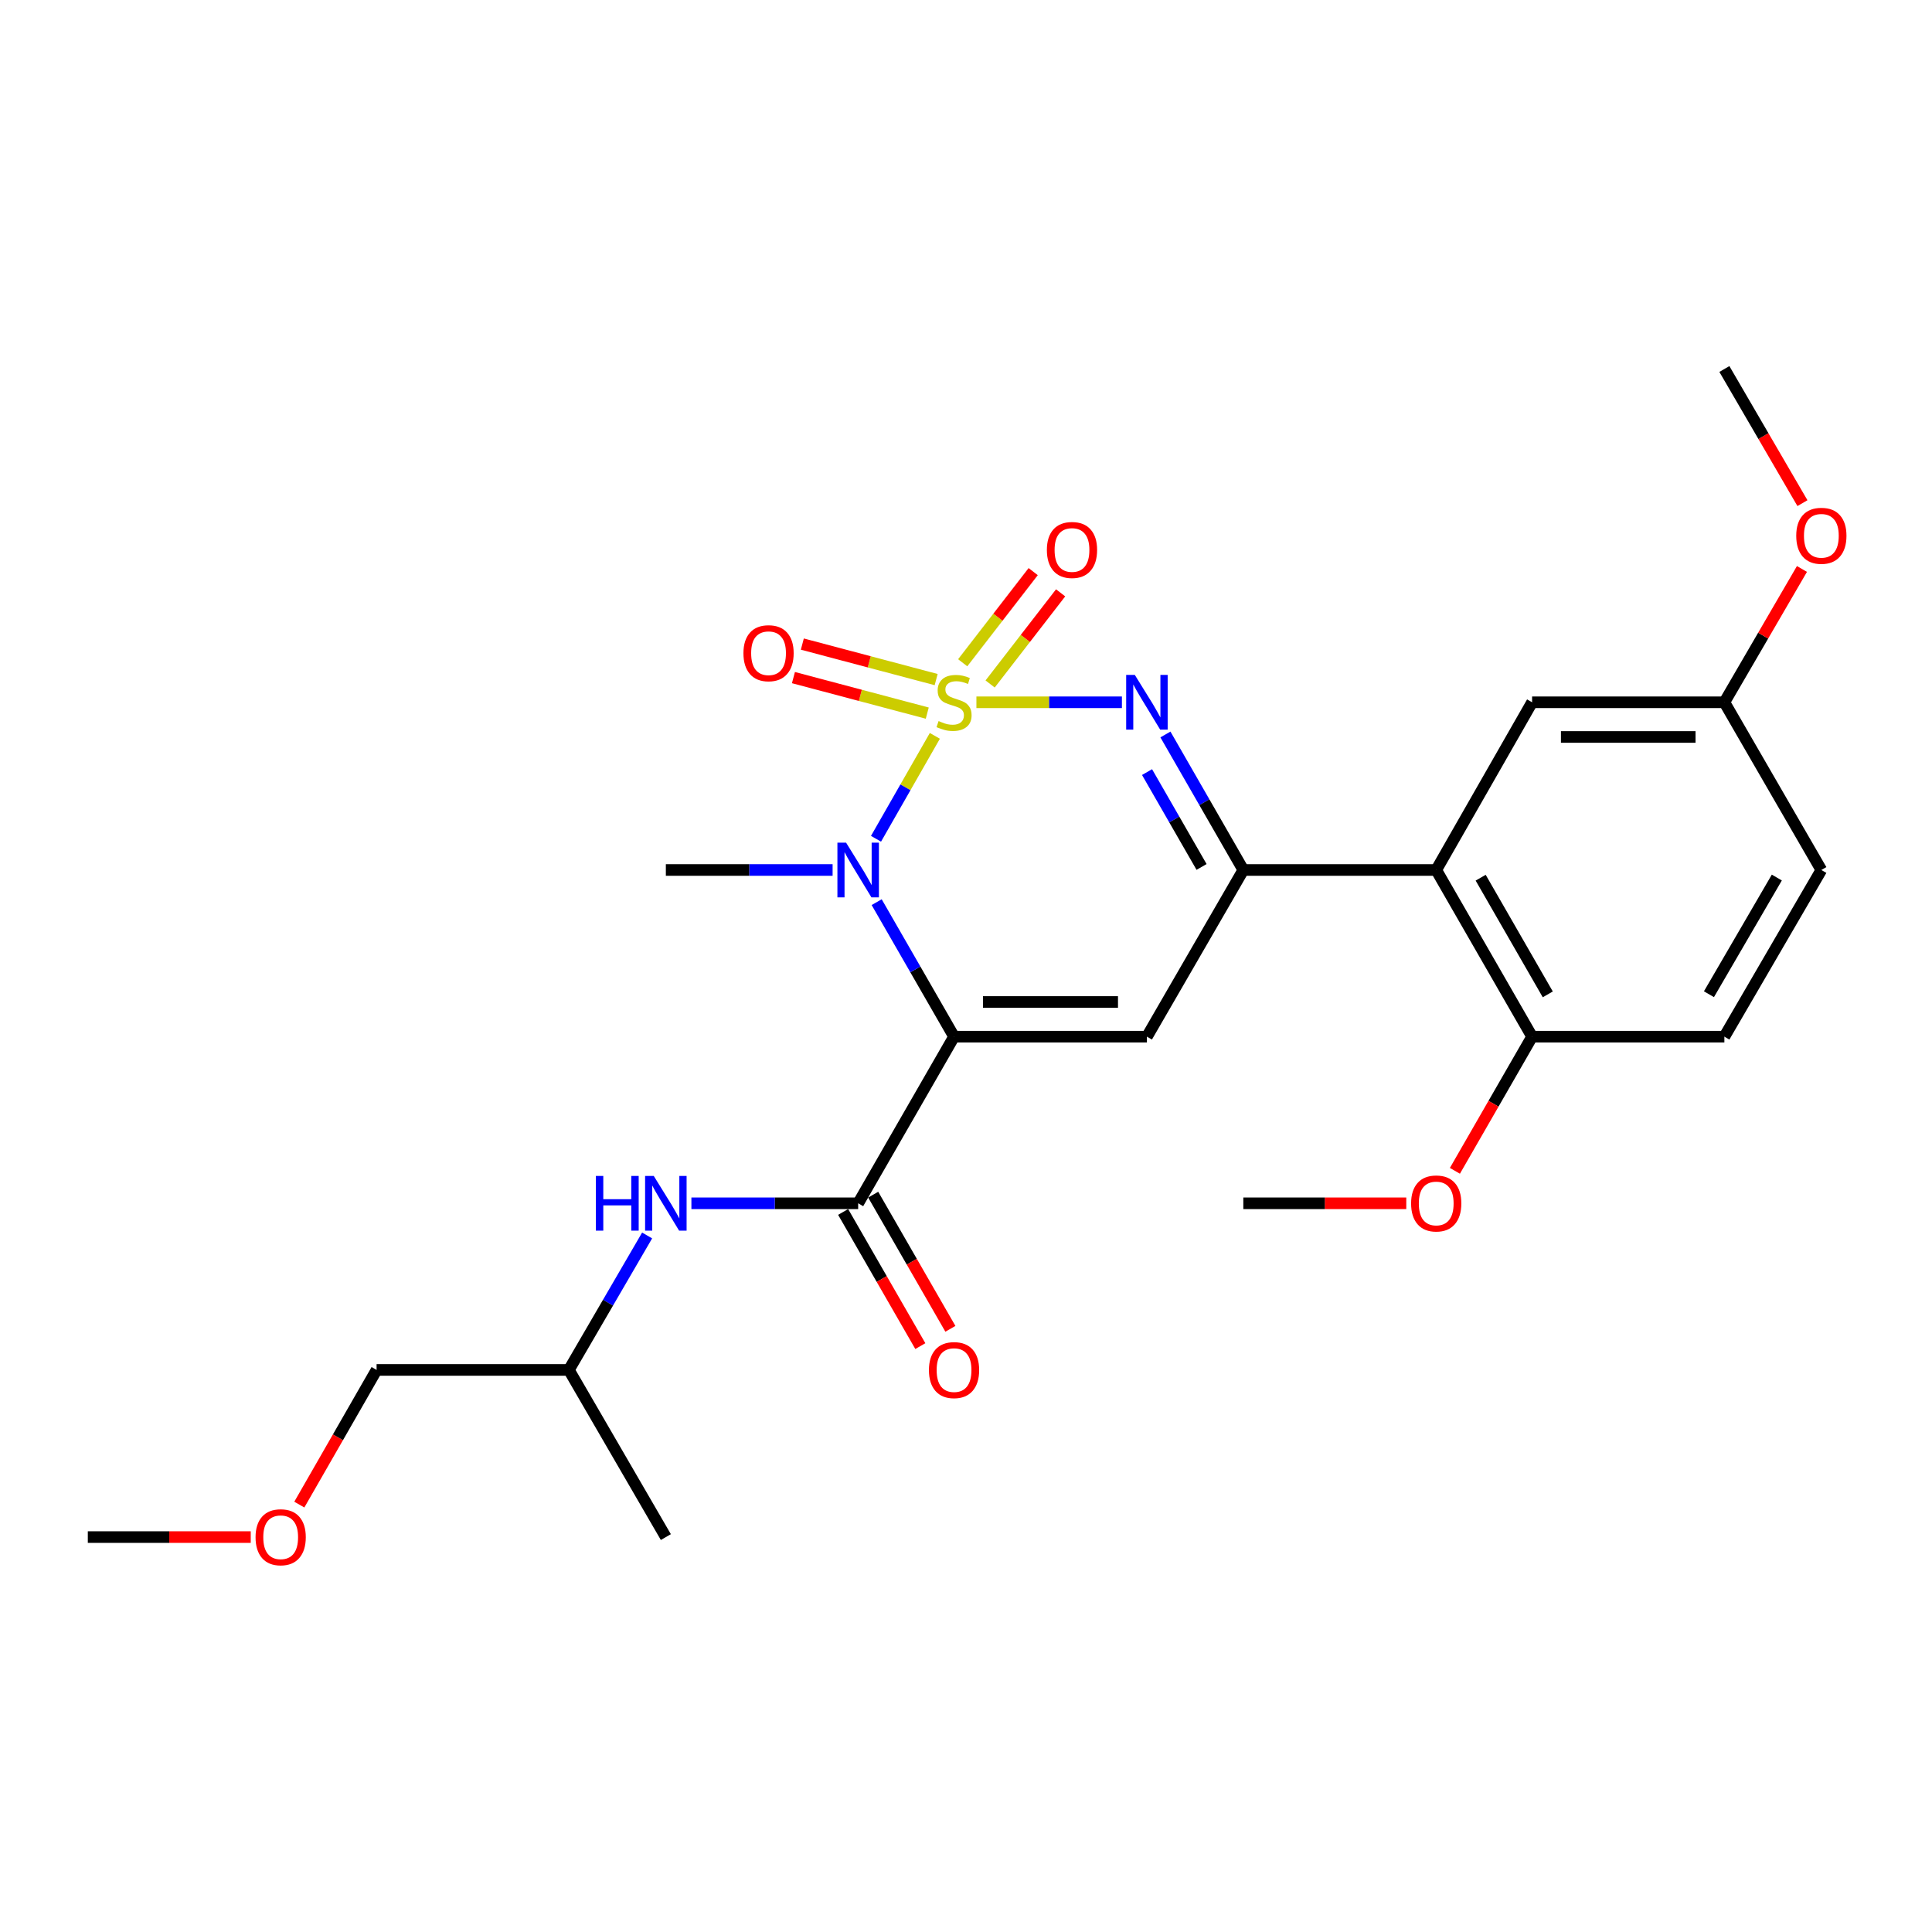 <?xml version='1.0' encoding='iso-8859-1'?>
<svg version='1.1' baseProfile='full'
              xmlns='http://www.w3.org/2000/svg'
                      xmlns:rdkit='http://www.rdkit.org/xml'
                      xmlns:xlink='http://www.w3.org/1999/xlink'
                  xml:space='preserve'
width='1000px' height='1000px' viewBox='0 0 1000 1000'>
<!-- END OF HEADER -->
<rect style='opacity:1.0;fill:#FFFFFF;stroke:none' width='1000' height='1000' x='0' y='0'> </rect>
<path class='bond-1' d='M 483.877,380.88 L 468.65,407.514' style='fill:none;fill-rule:evenodd;stroke:#CCCC00;stroke-width:6px;stroke-linecap:butt;stroke-linejoin:miter;stroke-opacity:1' />
<path class='bond-1' d='M 468.65,407.514 L 453.424,434.148' style='fill:none;fill-rule:evenodd;stroke:#0000FF;stroke-width:6px;stroke-linecap:butt;stroke-linejoin:miter;stroke-opacity:1' />
<path class='bond-2' d='M 505.388,363.5 L 543.044,363.5' style='fill:none;fill-rule:evenodd;stroke:#CCCC00;stroke-width:6px;stroke-linecap:butt;stroke-linejoin:miter;stroke-opacity:1' />
<path class='bond-2' d='M 543.044,363.5 L 580.699,363.5' style='fill:none;fill-rule:evenodd;stroke:#0000FF;stroke-width:6px;stroke-linecap:butt;stroke-linejoin:miter;stroke-opacity:1' />
<path class='bond-7' d='M 484.552,351.755 L 449.919,342.564' style='fill:none;fill-rule:evenodd;stroke:#CCCC00;stroke-width:6px;stroke-linecap:butt;stroke-linejoin:miter;stroke-opacity:1' />
<path class='bond-7' d='M 449.919,342.564 L 415.287,333.373' style='fill:none;fill-rule:evenodd;stroke:#FF0000;stroke-width:6px;stroke-linecap:butt;stroke-linejoin:miter;stroke-opacity:1' />
<path class='bond-7' d='M 479.947,369.107 L 445.314,359.915' style='fill:none;fill-rule:evenodd;stroke:#CCCC00;stroke-width:6px;stroke-linecap:butt;stroke-linejoin:miter;stroke-opacity:1' />
<path class='bond-7' d='M 445.314,359.915 L 410.682,350.724' style='fill:none;fill-rule:evenodd;stroke:#FF0000;stroke-width:6px;stroke-linecap:butt;stroke-linejoin:miter;stroke-opacity:1' />
<path class='bond-8' d='M 512.487,354.029 L 530.732,330.442' style='fill:none;fill-rule:evenodd;stroke:#CCCC00;stroke-width:6px;stroke-linecap:butt;stroke-linejoin:miter;stroke-opacity:1' />
<path class='bond-8' d='M 530.732,330.442 L 548.978,306.855' style='fill:none;fill-rule:evenodd;stroke:#FF0000;stroke-width:6px;stroke-linecap:butt;stroke-linejoin:miter;stroke-opacity:1' />
<path class='bond-8' d='M 498.287,343.045 L 516.533,319.458' style='fill:none;fill-rule:evenodd;stroke:#CCCC00;stroke-width:6px;stroke-linecap:butt;stroke-linejoin:miter;stroke-opacity:1' />
<path class='bond-8' d='M 516.533,319.458 L 534.778,295.871' style='fill:none;fill-rule:evenodd;stroke:#FF0000;stroke-width:6px;stroke-linecap:butt;stroke-linejoin:miter;stroke-opacity:1' />
<path class='bond-0' d='M 493.813,536.576 L 473.788,501.766' style='fill:none;fill-rule:evenodd;stroke:#000000;stroke-width:6px;stroke-linecap:butt;stroke-linejoin:miter;stroke-opacity:1' />
<path class='bond-0' d='M 473.788,501.766 L 453.763,466.955' style='fill:none;fill-rule:evenodd;stroke:#0000FF;stroke-width:6px;stroke-linecap:butt;stroke-linejoin:miter;stroke-opacity:1' />
<path class='bond-5' d='M 493.813,536.576 L 444.186,622.825' style='fill:none;fill-rule:evenodd;stroke:#000000;stroke-width:6px;stroke-linecap:butt;stroke-linejoin:miter;stroke-opacity:1' />
<path class='bond-26' d='M 493.813,536.576 L 593.645,536.576' style='fill:none;fill-rule:evenodd;stroke:#000000;stroke-width:6px;stroke-linecap:butt;stroke-linejoin:miter;stroke-opacity:1' />
<path class='bond-26' d='M 508.788,518.624 L 578.67,518.624' style='fill:none;fill-rule:evenodd;stroke:#000000;stroke-width:6px;stroke-linecap:butt;stroke-linejoin:miter;stroke-opacity:1' />
<path class='bond-14' d='M 430.957,450.307 L 387.8,450.307' style='fill:none;fill-rule:evenodd;stroke:#0000FF;stroke-width:6px;stroke-linecap:butt;stroke-linejoin:miter;stroke-opacity:1' />
<path class='bond-14' d='M 387.8,450.307 L 344.643,450.307' style='fill:none;fill-rule:evenodd;stroke:#000000;stroke-width:6px;stroke-linecap:butt;stroke-linejoin:miter;stroke-opacity:1' />
<path class='bond-4' d='M 603.223,380.163 L 623.382,415.235' style='fill:none;fill-rule:evenodd;stroke:#0000FF;stroke-width:6px;stroke-linecap:butt;stroke-linejoin:miter;stroke-opacity:1' />
<path class='bond-4' d='M 623.382,415.235 L 643.541,450.307' style='fill:none;fill-rule:evenodd;stroke:#000000;stroke-width:6px;stroke-linecap:butt;stroke-linejoin:miter;stroke-opacity:1' />
<path class='bond-4' d='M 593.707,399.631 L 607.818,424.181' style='fill:none;fill-rule:evenodd;stroke:#0000FF;stroke-width:6px;stroke-linecap:butt;stroke-linejoin:miter;stroke-opacity:1' />
<path class='bond-4' d='M 607.818,424.181 L 621.93,448.732' style='fill:none;fill-rule:evenodd;stroke:#000000;stroke-width:6px;stroke-linecap:butt;stroke-linejoin:miter;stroke-opacity:1' />
<path class='bond-3' d='M 593.645,536.576 L 643.541,450.307' style='fill:none;fill-rule:evenodd;stroke:#000000;stroke-width:6px;stroke-linecap:butt;stroke-linejoin:miter;stroke-opacity:1' />
<path class='bond-6' d='M 643.541,450.307 L 743.384,450.307' style='fill:none;fill-rule:evenodd;stroke:#000000;stroke-width:6px;stroke-linecap:butt;stroke-linejoin:miter;stroke-opacity:1' />
<path class='bond-9' d='M 444.186,622.825 L 401.028,622.825' style='fill:none;fill-rule:evenodd;stroke:#000000;stroke-width:6px;stroke-linecap:butt;stroke-linejoin:miter;stroke-opacity:1' />
<path class='bond-9' d='M 401.028,622.825 L 357.871,622.825' style='fill:none;fill-rule:evenodd;stroke:#0000FF;stroke-width:6px;stroke-linecap:butt;stroke-linejoin:miter;stroke-opacity:1' />
<path class='bond-12' d='M 436.406,627.301 L 456.384,662.022' style='fill:none;fill-rule:evenodd;stroke:#000000;stroke-width:6px;stroke-linecap:butt;stroke-linejoin:miter;stroke-opacity:1' />
<path class='bond-12' d='M 456.384,662.022 L 476.362,696.742' style='fill:none;fill-rule:evenodd;stroke:#FF0000;stroke-width:6px;stroke-linecap:butt;stroke-linejoin:miter;stroke-opacity:1' />
<path class='bond-12' d='M 451.966,618.348 L 471.944,653.069' style='fill:none;fill-rule:evenodd;stroke:#000000;stroke-width:6px;stroke-linecap:butt;stroke-linejoin:miter;stroke-opacity:1' />
<path class='bond-12' d='M 471.944,653.069 L 491.922,687.789' style='fill:none;fill-rule:evenodd;stroke:#FF0000;stroke-width:6px;stroke-linecap:butt;stroke-linejoin:miter;stroke-opacity:1' />
<path class='bond-10' d='M 743.384,450.307 L 793.011,536.576' style='fill:none;fill-rule:evenodd;stroke:#000000;stroke-width:6px;stroke-linecap:butt;stroke-linejoin:miter;stroke-opacity:1' />
<path class='bond-10' d='M 766.389,454.296 L 801.127,514.684' style='fill:none;fill-rule:evenodd;stroke:#000000;stroke-width:6px;stroke-linecap:butt;stroke-linejoin:miter;stroke-opacity:1' />
<path class='bond-11' d='M 743.384,450.307 L 793.011,363.5' style='fill:none;fill-rule:evenodd;stroke:#000000;stroke-width:6px;stroke-linecap:butt;stroke-linejoin:miter;stroke-opacity:1' />
<path class='bond-18' d='M 334.95,639.48 L 314.698,674.277' style='fill:none;fill-rule:evenodd;stroke:#0000FF;stroke-width:6px;stroke-linecap:butt;stroke-linejoin:miter;stroke-opacity:1' />
<path class='bond-18' d='M 314.698,674.277 L 294.447,709.074' style='fill:none;fill-rule:evenodd;stroke:#000000;stroke-width:6px;stroke-linecap:butt;stroke-linejoin:miter;stroke-opacity:1' />
<path class='bond-13' d='M 793.011,536.576 L 892.534,536.576' style='fill:none;fill-rule:evenodd;stroke:#000000;stroke-width:6px;stroke-linecap:butt;stroke-linejoin:miter;stroke-opacity:1' />
<path class='bond-17' d='M 793.011,536.576 L 773.033,571.297' style='fill:none;fill-rule:evenodd;stroke:#000000;stroke-width:6px;stroke-linecap:butt;stroke-linejoin:miter;stroke-opacity:1' />
<path class='bond-17' d='M 773.033,571.297 L 753.055,606.017' style='fill:none;fill-rule:evenodd;stroke:#FF0000;stroke-width:6px;stroke-linecap:butt;stroke-linejoin:miter;stroke-opacity:1' />
<path class='bond-15' d='M 793.011,363.5 L 892.534,363.5' style='fill:none;fill-rule:evenodd;stroke:#000000;stroke-width:6px;stroke-linecap:butt;stroke-linejoin:miter;stroke-opacity:1' />
<path class='bond-15' d='M 807.939,381.452 L 877.605,381.452' style='fill:none;fill-rule:evenodd;stroke:#000000;stroke-width:6px;stroke-linecap:butt;stroke-linejoin:miter;stroke-opacity:1' />
<path class='bond-27' d='M 892.534,536.576 L 942.729,450.307' style='fill:none;fill-rule:evenodd;stroke:#000000;stroke-width:6px;stroke-linecap:butt;stroke-linejoin:miter;stroke-opacity:1' />
<path class='bond-27' d='M 884.547,514.607 L 919.683,454.219' style='fill:none;fill-rule:evenodd;stroke:#000000;stroke-width:6px;stroke-linecap:butt;stroke-linejoin:miter;stroke-opacity:1' />
<path class='bond-16' d='M 892.534,363.5 L 942.729,450.307' style='fill:none;fill-rule:evenodd;stroke:#000000;stroke-width:6px;stroke-linecap:butt;stroke-linejoin:miter;stroke-opacity:1' />
<path class='bond-19' d='M 892.534,363.5 L 912.611,328.998' style='fill:none;fill-rule:evenodd;stroke:#000000;stroke-width:6px;stroke-linecap:butt;stroke-linejoin:miter;stroke-opacity:1' />
<path class='bond-19' d='M 912.611,328.998 L 932.688,294.496' style='fill:none;fill-rule:evenodd;stroke:#FF0000;stroke-width:6px;stroke-linecap:butt;stroke-linejoin:miter;stroke-opacity:1' />
<path class='bond-22' d='M 727.888,622.825 L 685.714,622.825' style='fill:none;fill-rule:evenodd;stroke:#FF0000;stroke-width:6px;stroke-linecap:butt;stroke-linejoin:miter;stroke-opacity:1' />
<path class='bond-22' d='M 685.714,622.825 L 643.541,622.825' style='fill:none;fill-rule:evenodd;stroke:#000000;stroke-width:6px;stroke-linecap:butt;stroke-linejoin:miter;stroke-opacity:1' />
<path class='bond-21' d='M 294.447,709.074 L 194.924,709.074' style='fill:none;fill-rule:evenodd;stroke:#000000;stroke-width:6px;stroke-linecap:butt;stroke-linejoin:miter;stroke-opacity:1' />
<path class='bond-25' d='M 294.447,709.074 L 344.643,795.592' style='fill:none;fill-rule:evenodd;stroke:#000000;stroke-width:6px;stroke-linecap:butt;stroke-linejoin:miter;stroke-opacity:1' />
<path class='bond-23' d='M 932.943,260.426 L 912.739,225.709' style='fill:none;fill-rule:evenodd;stroke:#FF0000;stroke-width:6px;stroke-linecap:butt;stroke-linejoin:miter;stroke-opacity:1' />
<path class='bond-23' d='M 912.739,225.709 L 892.534,190.992' style='fill:none;fill-rule:evenodd;stroke:#000000;stroke-width:6px;stroke-linecap:butt;stroke-linejoin:miter;stroke-opacity:1' />
<path class='bond-20' d='M 154.925,778.778 L 174.925,743.926' style='fill:none;fill-rule:evenodd;stroke:#FF0000;stroke-width:6px;stroke-linecap:butt;stroke-linejoin:miter;stroke-opacity:1' />
<path class='bond-20' d='M 174.925,743.926 L 194.924,709.074' style='fill:none;fill-rule:evenodd;stroke:#000000;stroke-width:6px;stroke-linecap:butt;stroke-linejoin:miter;stroke-opacity:1' />
<path class='bond-24' d='M 129.781,795.592 L 87.618,795.592' style='fill:none;fill-rule:evenodd;stroke:#FF0000;stroke-width:6px;stroke-linecap:butt;stroke-linejoin:miter;stroke-opacity:1' />
<path class='bond-24' d='M 87.618,795.592 L 45.455,795.592' style='fill:none;fill-rule:evenodd;stroke:#000000;stroke-width:6px;stroke-linecap:butt;stroke-linejoin:miter;stroke-opacity:1' />
<path  class='atom-0' d='M 485.813 373.22
Q 486.133 373.34, 487.453 373.9
Q 488.773 374.46, 490.213 374.82
Q 491.693 375.14, 493.133 375.14
Q 495.813 375.14, 497.373 373.86
Q 498.933 372.54, 498.933 370.26
Q 498.933 368.7, 498.133 367.74
Q 497.373 366.78, 496.173 366.26
Q 494.973 365.74, 492.973 365.14
Q 490.453 364.38, 488.933 363.66
Q 487.453 362.94, 486.373 361.42
Q 485.333 359.9, 485.333 357.34
Q 485.333 353.78, 487.733 351.58
Q 490.173 349.38, 494.973 349.38
Q 498.253 349.38, 501.973 350.94
L 501.053 354.02
Q 497.653 352.62, 495.093 352.62
Q 492.333 352.62, 490.813 353.78
Q 489.293 354.9, 489.333 356.86
Q 489.333 358.38, 490.093 359.3
Q 490.893 360.22, 492.013 360.74
Q 493.173 361.26, 495.093 361.86
Q 497.653 362.66, 499.173 363.46
Q 500.693 364.26, 501.773 365.9
Q 502.893 367.5, 502.893 370.26
Q 502.893 374.18, 500.253 376.3
Q 497.653 378.38, 493.293 378.38
Q 490.773 378.38, 488.853 377.82
Q 486.973 377.3, 484.733 376.38
L 485.813 373.22
' fill='#CCCC00'/>
<path  class='atom-2' d='M 437.926 436.147
L 447.206 451.147
Q 448.126 452.627, 449.606 455.307
Q 451.086 457.987, 451.166 458.147
L 451.166 436.147
L 454.926 436.147
L 454.926 464.467
L 451.046 464.467
L 441.086 448.067
Q 439.926 446.147, 438.686 443.947
Q 437.486 441.747, 437.126 441.067
L 437.126 464.467
L 433.446 464.467
L 433.446 436.147
L 437.926 436.147
' fill='#0000FF'/>
<path  class='atom-3' d='M 587.385 349.34
L 596.665 364.34
Q 597.585 365.82, 599.065 368.5
Q 600.545 371.18, 600.625 371.34
L 600.625 349.34
L 604.385 349.34
L 604.385 377.66
L 600.505 377.66
L 590.545 361.26
Q 589.385 359.34, 588.145 357.14
Q 586.945 354.94, 586.585 354.26
L 586.585 377.66
L 582.905 377.66
L 582.905 349.34
L 587.385 349.34
' fill='#0000FF'/>
<path  class='atom-8' d='M 384.8 338.098
Q 384.8 331.298, 388.16 327.498
Q 391.52 323.698, 397.8 323.698
Q 404.08 323.698, 407.44 327.498
Q 410.8 331.298, 410.8 338.098
Q 410.8 344.978, 407.4 348.898
Q 404 352.778, 397.8 352.778
Q 391.56 352.778, 388.16 348.898
Q 384.8 345.018, 384.8 338.098
M 397.8 349.578
Q 402.12 349.578, 404.44 346.698
Q 406.8 343.778, 406.8 338.098
Q 406.8 332.538, 404.44 329.738
Q 402.12 326.898, 397.8 326.898
Q 393.48 326.898, 391.12 329.698
Q 388.8 332.498, 388.8 338.098
Q 388.8 343.818, 391.12 346.698
Q 393.48 349.578, 397.8 349.578
' fill='#FF0000'/>
<path  class='atom-9' d='M 541.859 284.662
Q 541.859 277.862, 545.219 274.062
Q 548.579 270.262, 554.859 270.262
Q 561.139 270.262, 564.499 274.062
Q 567.859 277.862, 567.859 284.662
Q 567.859 291.542, 564.459 295.462
Q 561.059 299.342, 554.859 299.342
Q 548.619 299.342, 545.219 295.462
Q 541.859 291.582, 541.859 284.662
M 554.859 296.142
Q 559.179 296.142, 561.499 293.262
Q 563.859 290.342, 563.859 284.662
Q 563.859 279.102, 561.499 276.302
Q 559.179 273.462, 554.859 273.462
Q 550.539 273.462, 548.179 276.262
Q 545.859 279.062, 545.859 284.662
Q 545.859 290.382, 548.179 293.262
Q 550.539 296.142, 554.859 296.142
' fill='#FF0000'/>
<path  class='atom-10' d='M 308.423 608.665
L 312.263 608.665
L 312.263 620.705
L 326.743 620.705
L 326.743 608.665
L 330.583 608.665
L 330.583 636.985
L 326.743 636.985
L 326.743 623.905
L 312.263 623.905
L 312.263 636.985
L 308.423 636.985
L 308.423 608.665
' fill='#0000FF'/>
<path  class='atom-10' d='M 338.383 608.665
L 347.663 623.665
Q 348.583 625.145, 350.063 627.825
Q 351.543 630.505, 351.623 630.665
L 351.623 608.665
L 355.383 608.665
L 355.383 636.985
L 351.503 636.985
L 341.543 620.585
Q 340.383 618.665, 339.143 616.465
Q 337.943 614.265, 337.583 613.585
L 337.583 636.985
L 333.903 636.985
L 333.903 608.665
L 338.383 608.665
' fill='#0000FF'/>
<path  class='atom-13' d='M 480.813 709.154
Q 480.813 702.354, 484.173 698.554
Q 487.533 694.754, 493.813 694.754
Q 500.093 694.754, 503.453 698.554
Q 506.813 702.354, 506.813 709.154
Q 506.813 716.034, 503.413 719.954
Q 500.013 723.834, 493.813 723.834
Q 487.573 723.834, 484.173 719.954
Q 480.813 716.074, 480.813 709.154
M 493.813 720.634
Q 498.133 720.634, 500.453 717.754
Q 502.813 714.834, 502.813 709.154
Q 502.813 703.594, 500.453 700.794
Q 498.133 697.954, 493.813 697.954
Q 489.493 697.954, 487.133 700.754
Q 484.813 703.554, 484.813 709.154
Q 484.813 714.874, 487.133 717.754
Q 489.493 720.634, 493.813 720.634
' fill='#FF0000'/>
<path  class='atom-18' d='M 730.384 622.905
Q 730.384 616.105, 733.744 612.305
Q 737.104 608.505, 743.384 608.505
Q 749.664 608.505, 753.024 612.305
Q 756.384 616.105, 756.384 622.905
Q 756.384 629.785, 752.984 633.705
Q 749.584 637.585, 743.384 637.585
Q 737.144 637.585, 733.744 633.705
Q 730.384 629.825, 730.384 622.905
M 743.384 634.385
Q 747.704 634.385, 750.024 631.505
Q 752.384 628.585, 752.384 622.905
Q 752.384 617.345, 750.024 614.545
Q 747.704 611.705, 743.384 611.705
Q 739.064 611.705, 736.704 614.505
Q 734.384 617.305, 734.384 622.905
Q 734.384 628.625, 736.704 631.505
Q 739.064 634.385, 743.384 634.385
' fill='#FF0000'/>
<path  class='atom-20' d='M 929.729 277.321
Q 929.729 270.521, 933.089 266.721
Q 936.449 262.921, 942.729 262.921
Q 949.009 262.921, 952.369 266.721
Q 955.729 270.521, 955.729 277.321
Q 955.729 284.201, 952.329 288.121
Q 948.929 292.001, 942.729 292.001
Q 936.489 292.001, 933.089 288.121
Q 929.729 284.241, 929.729 277.321
M 942.729 288.801
Q 947.049 288.801, 949.369 285.921
Q 951.729 283.001, 951.729 277.321
Q 951.729 271.761, 949.369 268.961
Q 947.049 266.121, 942.729 266.121
Q 938.409 266.121, 936.049 268.921
Q 933.729 271.721, 933.729 277.321
Q 933.729 283.041, 936.049 285.921
Q 938.409 288.801, 942.729 288.801
' fill='#FF0000'/>
<path  class='atom-21' d='M 132.277 795.672
Q 132.277 788.872, 135.637 785.072
Q 138.997 781.272, 145.277 781.272
Q 151.557 781.272, 154.917 785.072
Q 158.277 788.872, 158.277 795.672
Q 158.277 802.552, 154.877 806.472
Q 151.477 810.352, 145.277 810.352
Q 139.037 810.352, 135.637 806.472
Q 132.277 802.592, 132.277 795.672
M 145.277 807.152
Q 149.597 807.152, 151.917 804.272
Q 154.277 801.352, 154.277 795.672
Q 154.277 790.112, 151.917 787.312
Q 149.597 784.472, 145.277 784.472
Q 140.957 784.472, 138.597 787.272
Q 136.277 790.072, 136.277 795.672
Q 136.277 801.392, 138.597 804.272
Q 140.957 807.152, 145.277 807.152
' fill='#FF0000'/>
</svg>
